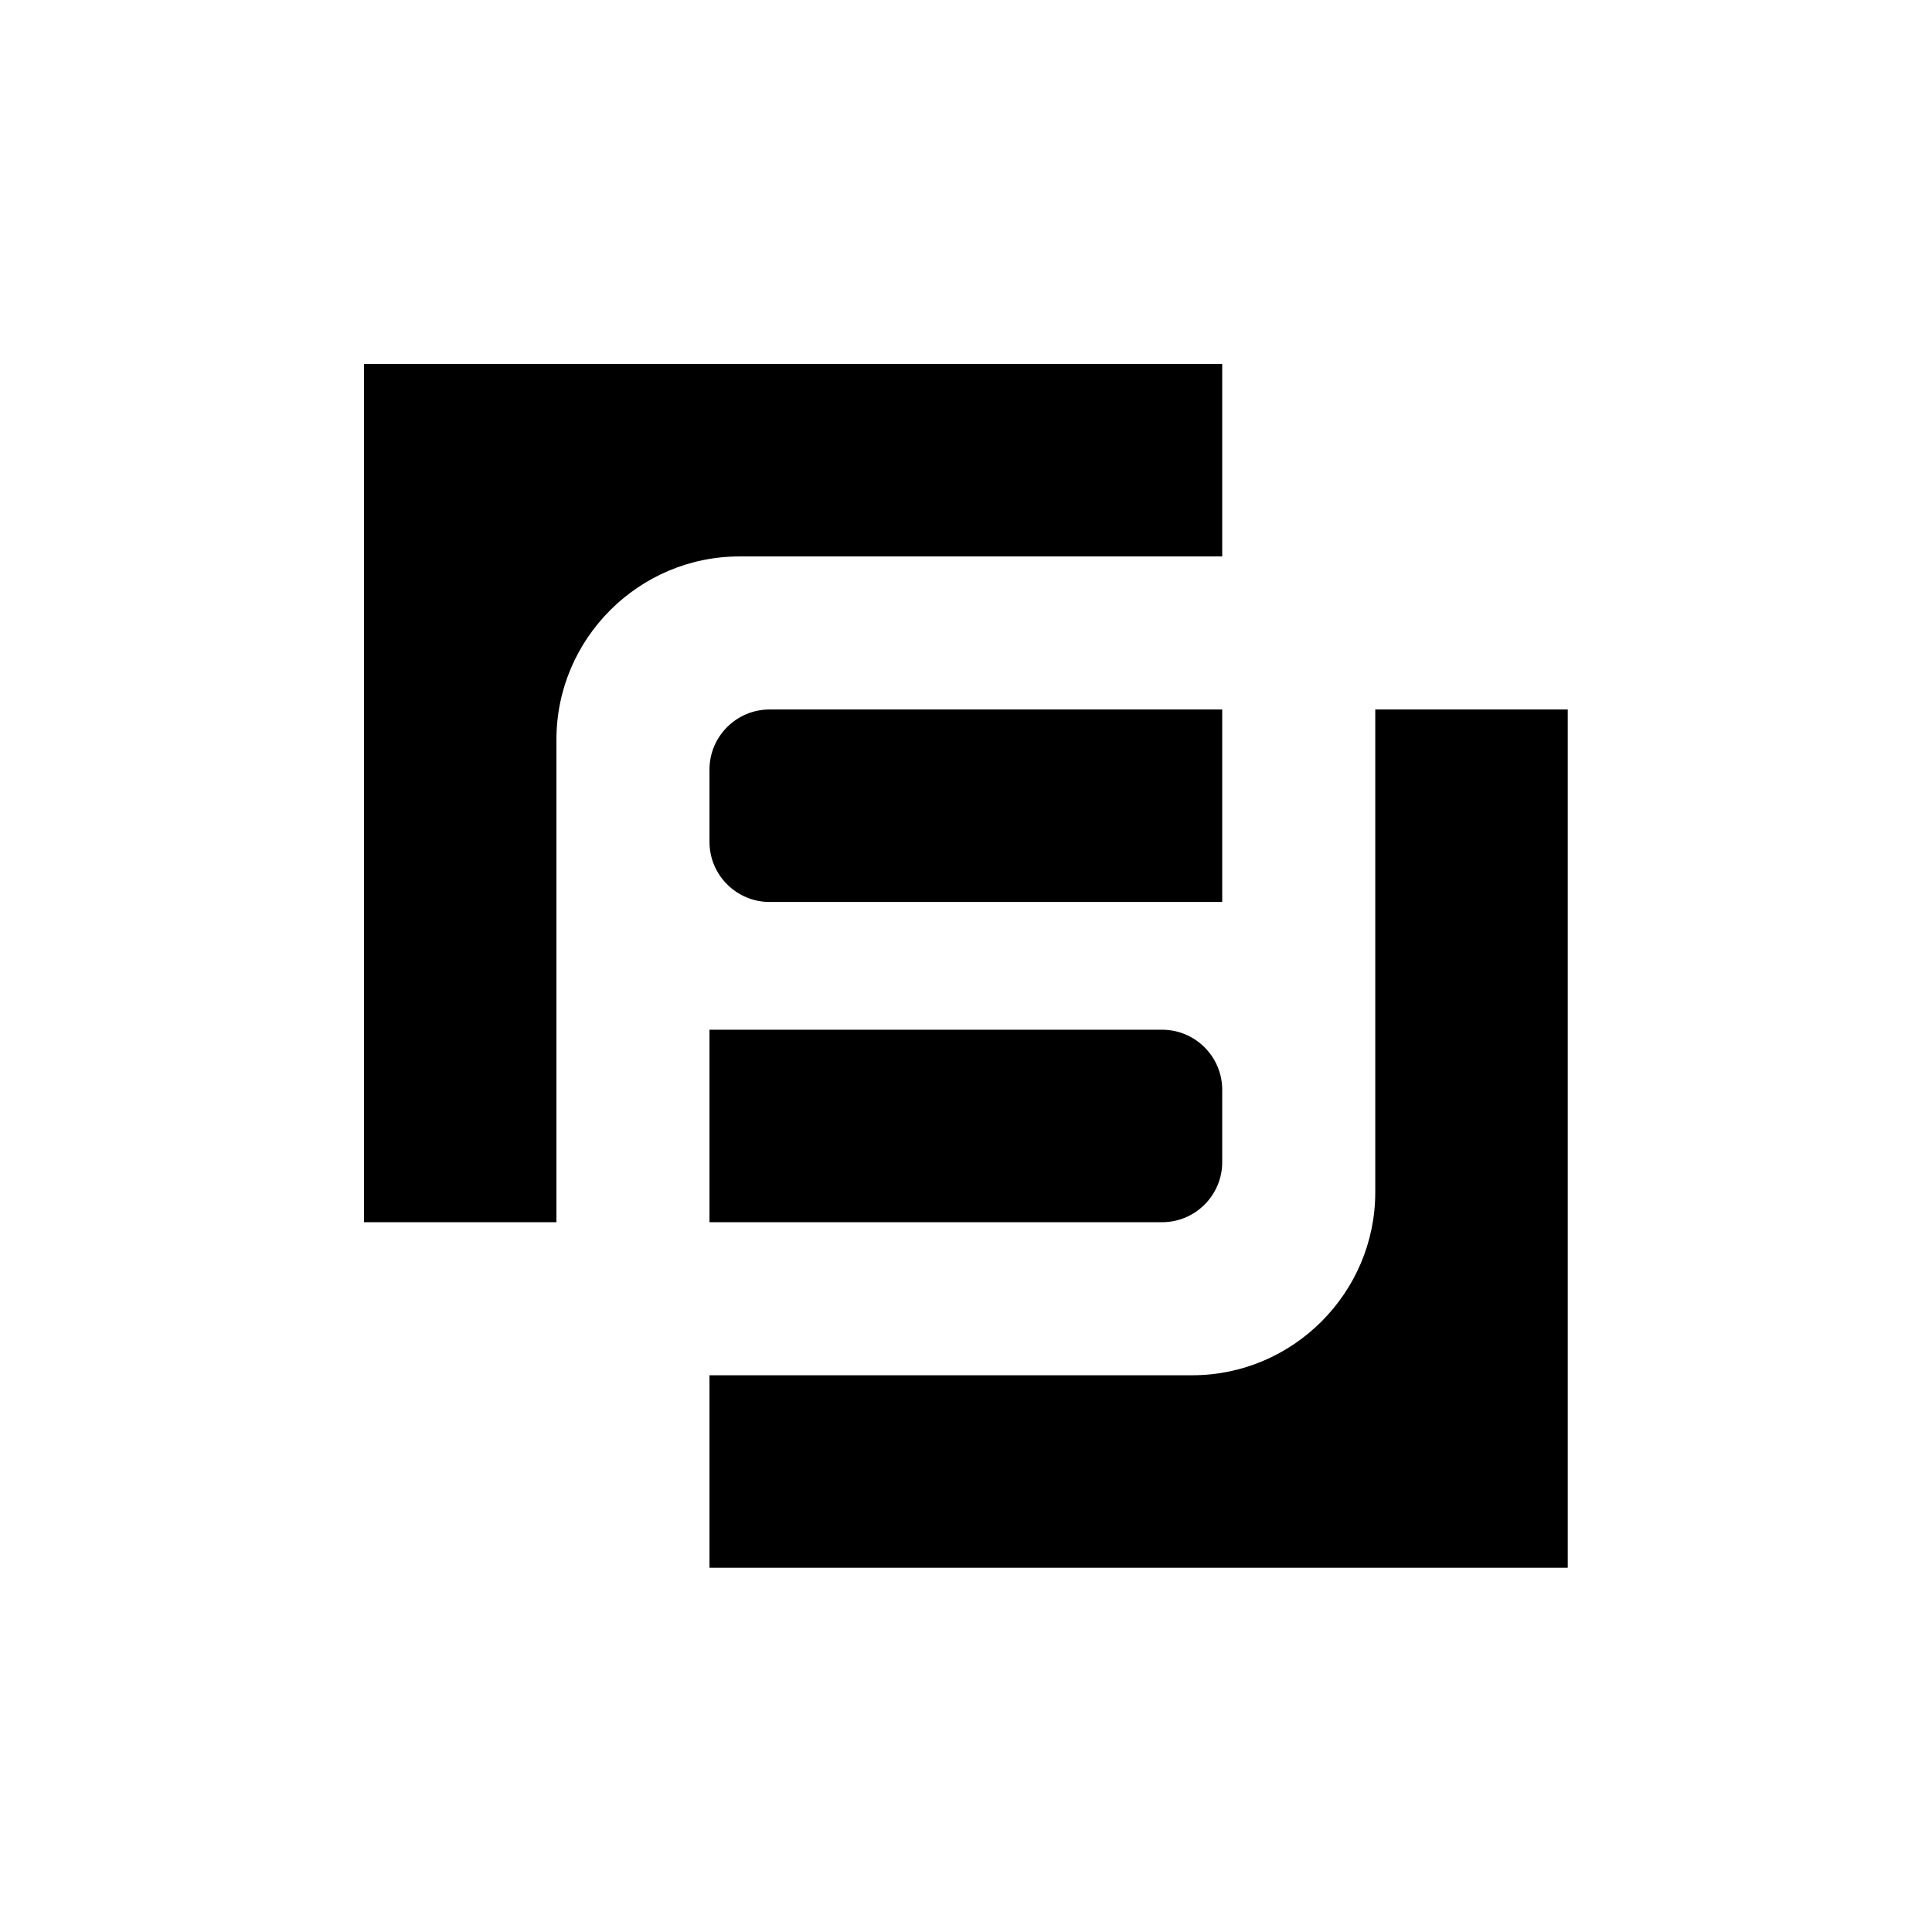 <svg xmlns="http://www.w3.org/2000/svg" xmlns:xlink="http://www.w3.org/1999/xlink" id="a" viewBox="0 0 194.02 193.99"><defs><style>.c{clip-rule:evenodd;fill:none;}.d{clip-path:url(#b);}</style><clipPath id="b"><path class="c" d="M74.26,55.88h48.48v-19.33H36.55V122.74h19.33v-48.48c0-10.11,8.27-18.38,18.38-18.38m48.48,15.37h-45.46c-3.32,0-6.03,2.71-6.03,6.03v7.27c0,3.32,2.71,6.03,6.03,6.03h45.46v-19.33Zm-6.03,32.16h-45.46v19.33h45.46c3.32,0,6.03-2.71,6.03-6.03v-7.27c0-3.32-2.71-6.03-6.03-6.03Zm3.02,34.7h-48.48v19.33h86.19V71.25h-19.33v48.48c0,10.11-8.27,18.38-18.38,18.38Z"></path></clipPath></defs><g class="d"><rect x="36.55" y="36.55" width="120.89" height="120.89"></rect></g></svg>